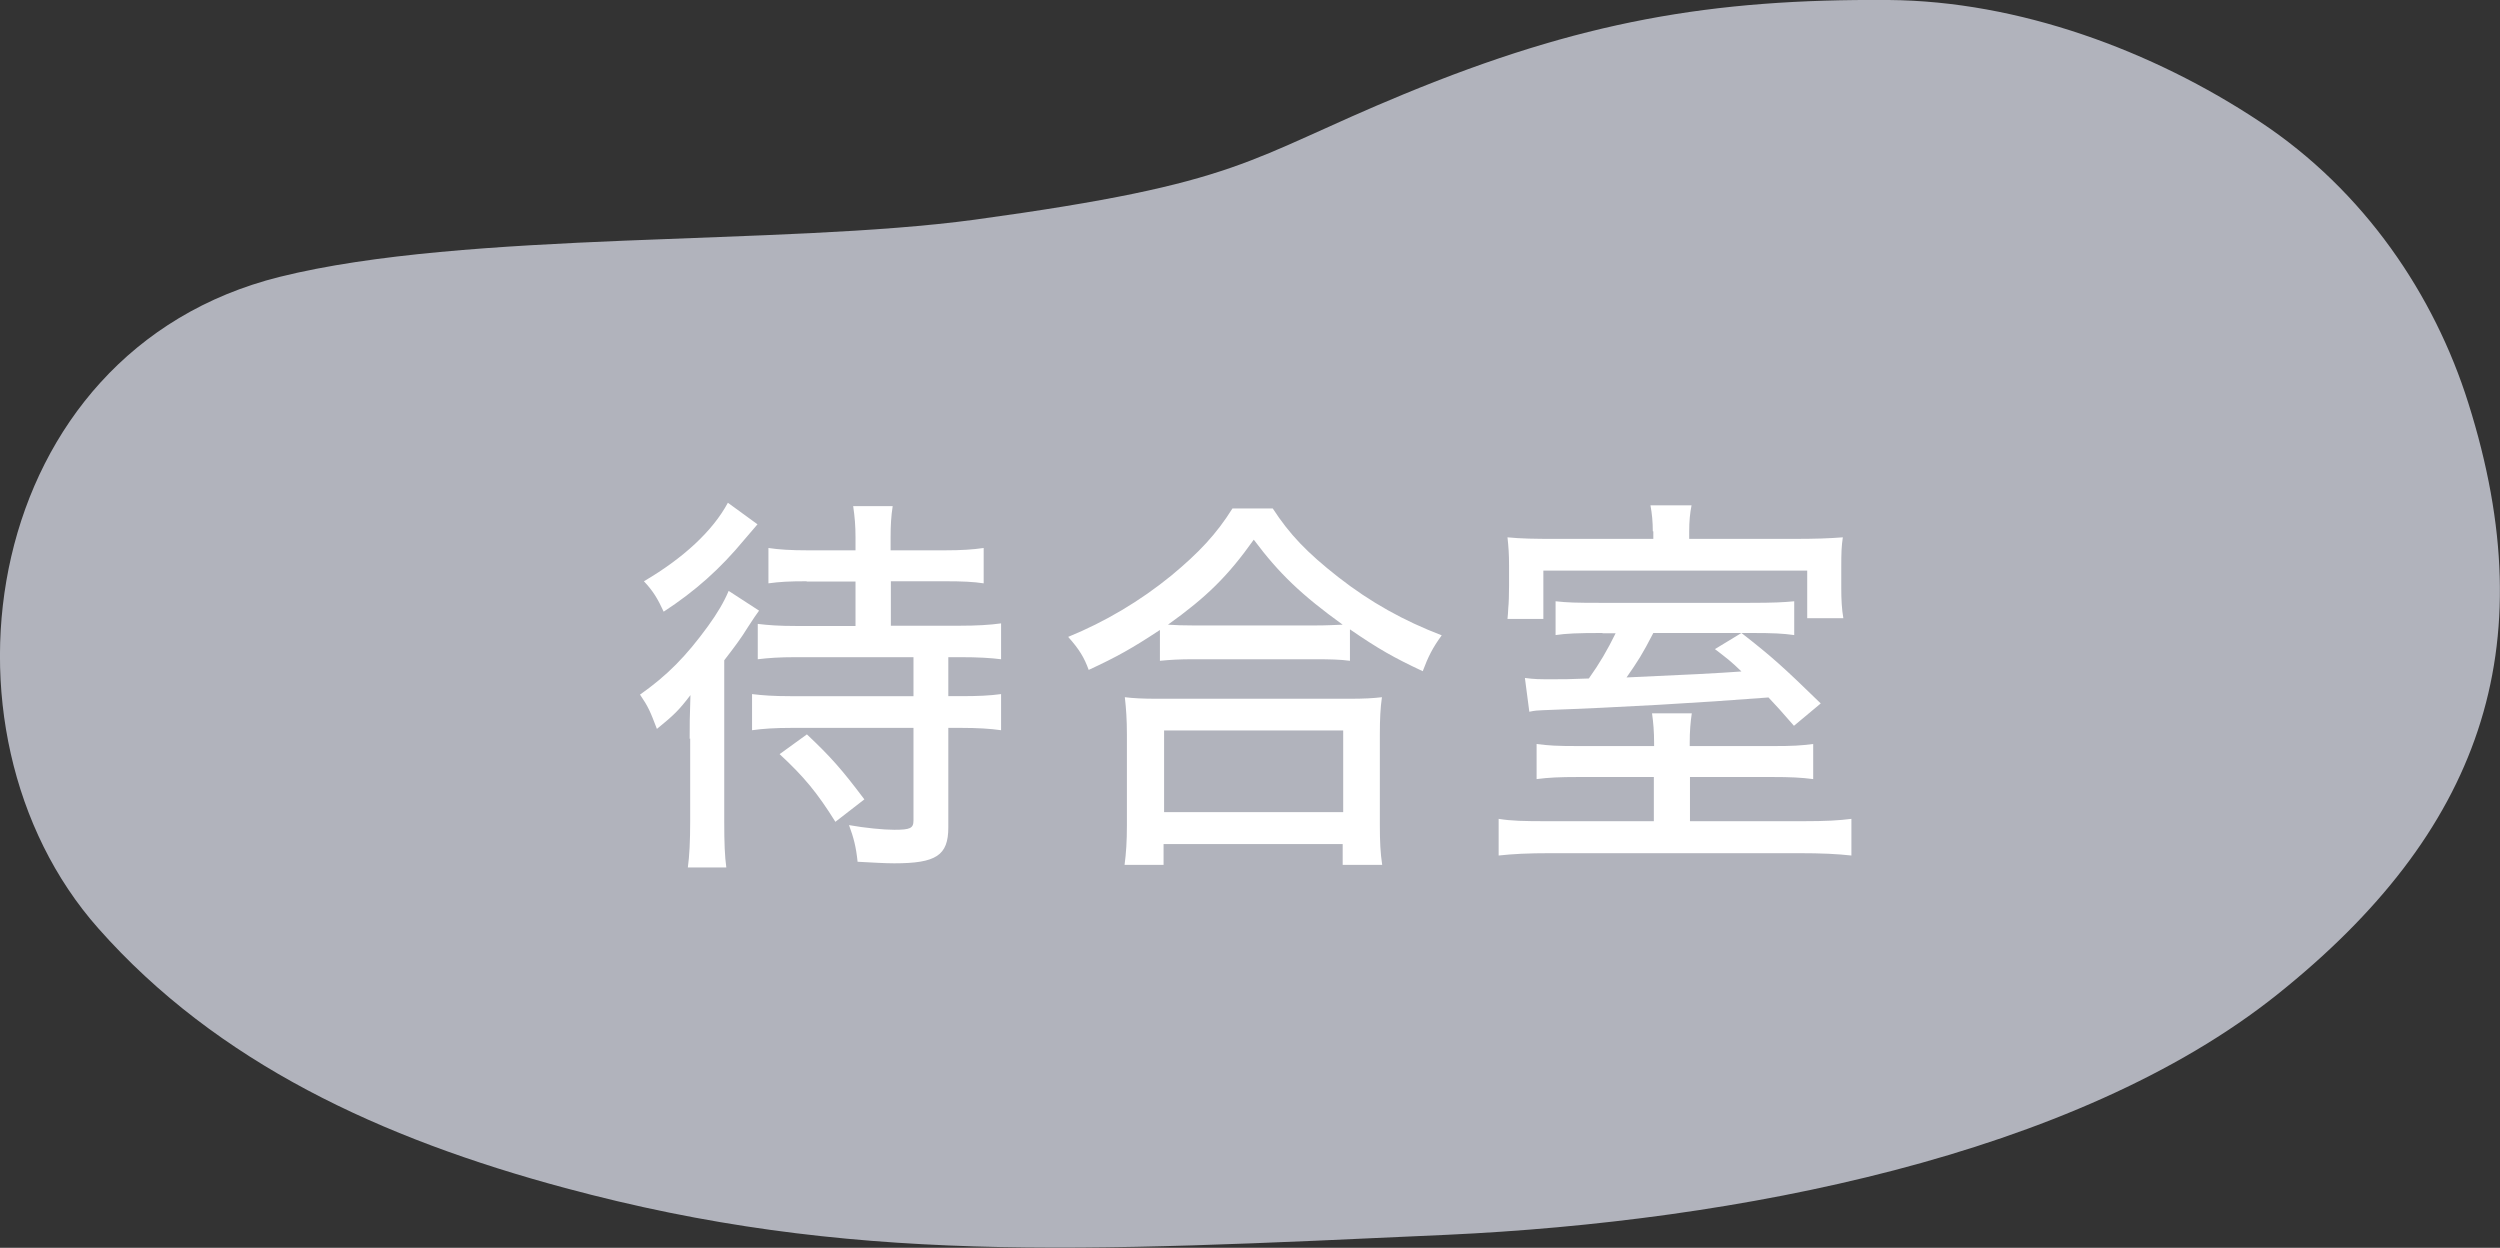 <?xml version="1.0" encoding="UTF-8"?><svg xmlns="http://www.w3.org/2000/svg" viewBox="0 0 96.17 48"><rect x="0" y="0" width="96.17" height="48" fill="#333333" stroke="none"/><defs><style>.cls-1{fill:#b1b3bc;mix-blend-mode:multiply;}.cls-1,.cls-2{isolation:isolate;}.cls-1,.cls-3{stroke-width:0px;}.cls-3{fill:#fff;}</style></defs><g class="cls-2"><g id="_レイヤー_1"><g id="_1026修正"><path class="cls-1" d="M37.5,8.45c-7.45,1.01-19.55.41-26.74,2.2C-.74,13.52-2.95,28.11,3.78,35.71c4.58,5.18,10.89,8.09,17.96,9.99,10.92,2.94,19.7,2.45,33.93,1.8,11.07-.51,24.16-3.03,31.94-9.25,7.78-6.22,10.33-13.28,7.34-22.75-1.3-4.13-3.98-8.15-8.02-10.82C82.8,1.94,77.65.04,72.66,0c-6.84-.05-11.86.82-18.65,3.62-6.13,2.53-6.12,3.41-16.51,4.83Z"/></g></g><g id="_レイヤー_2"><path class="cls-3" d="M26.53,28.42c0-.58,0-.76.03-1.68-.45.59-.64.77-1.29,1.3-.26-.68-.33-.85-.65-1.32,1.05-.74,1.77-1.47,2.62-2.64.35-.48.62-.94.79-1.35l1.17.76c-.12.17-.21.29-.42.62-.29.47-.52.77-.92,1.29v6.2c0,.83.02,1.33.08,1.77h-1.48c.06-.44.09-.99.09-1.79v-3.17ZM29.13,20.18q-.12.14-.48.56c-.95,1.15-1.91,2-3.12,2.79-.23-.5-.41-.8-.76-1.17,1.52-.89,2.65-1.94,3.23-3.02l1.14.83ZM31.03,22.36c-.67,0-1.03.02-1.47.08v-1.36c.39.06.85.09,1.52.09h1.83v-.5c0-.45-.03-.79-.09-1.2h1.52c-.06.39-.08.73-.08,1.2v.5h2.08c.65,0,1.09-.03,1.5-.09v1.36c-.39-.06-.82-.08-1.48-.08h-2.09v1.71h2.65c.65,0,1.17-.03,1.59-.09v1.38c-.39-.05-.88-.08-1.58-.08h-.45v1.5h.47c.68,0,1.12-.02,1.56-.08v1.39c-.41-.06-.91-.09-1.55-.09h-.48v3.83c0,1.08-.47,1.38-2.08,1.38-.35,0-.85-.03-1.41-.06-.06-.58-.15-.92-.33-1.41.61.11,1.33.18,1.74.18.62,0,.74-.06.74-.36v-3.56h-4.68c-.64,0-1.11.03-1.53.09v-1.39c.41.05.82.08,1.47.08h4.74v-1.5h-4.52c-.65,0-1.06.03-1.47.08v-1.36c.41.05.82.08,1.47.08h2.29v-1.71h-1.88ZM32.14,31.62c-.7-1.12-1.2-1.73-2.15-2.61l1.05-.76c.91.86,1.33,1.33,2.21,2.5l-1.11.86Z"/><path class="cls-3" d="M44.61,24.24c-1.06.7-1.65,1.03-2.73,1.53-.17-.47-.36-.79-.79-1.27,1.42-.58,2.77-1.38,3.97-2.36,1.06-.88,1.73-1.59,2.35-2.58h1.55c.65,1,1.32,1.7,2.52,2.64,1.24.97,2.52,1.68,3.98,2.24-.35.48-.52.82-.73,1.38-1.11-.52-1.71-.86-2.8-1.61v1.21c-.36-.05-.77-.06-1.33-.06h-4.74c-.44,0-.86.02-1.24.06v-1.18ZM43.26,33.27c.06-.45.09-.91.09-1.53v-3.47c0-.59-.03-1.01-.08-1.45.32.04.68.06,1.26.06h7.36c.58,0,.94-.02,1.27-.06-.06.42-.08.83-.08,1.45v3.47c0,.65.02,1.06.09,1.53h-1.52v-.8h-6.89v.8h-1.52ZM44.78,31.24h6.89v-3.14h-6.89v3.14ZM50.6,24.06c.47,0,.73-.02,1.05-.03-1.58-1.14-2.45-1.97-3.42-3.27-1,1.41-1.82,2.21-3.3,3.27.32.02.56.03.97.03h4.71Z"/><path class="cls-3" d="M68.19,28.7c.79,0,1.09-.02,1.56-.08v1.35c-.47-.06-.86-.08-1.59-.08h-3.15v1.7h4.32c.95,0,1.41-.03,1.89-.09v1.41c-.55-.06-1.12-.09-2.05-.09h-9.5c-.91,0-1.47.03-2.02.09v-1.41c.5.08.95.09,1.89.09h4.08v-1.7h-2.89c-.76,0-1.15.02-1.62.08v-1.35c.47.06.74.08,1.64.08h2.88v-.12c0-.44-.03-.79-.08-1.14h1.53c-.05.33-.08.68-.08,1.14v.12h3.18ZM63.58,20.44c0-.36-.03-.68-.09-1h1.58c-.06.3-.09.62-.09,1v.29h3.94c.98,0,1.44-.02,1.97-.06-.05.35-.06.56-.06,1.14v.8c0,.47.02.82.08,1.17h-1.39v-1.83h-10.15v1.86h-1.38q.02-.18.03-.42c.02-.18.03-.52.03-.85v-.79c0-.44-.02-.71-.06-1.08.52.05,1,.06,1.88.06h3.73v-.29ZM61.64,24.35c-.98,0-1.39.02-1.8.08v-1.3c.45.05.79.06,1.68.06h5.79c.92,0,1.29-.02,1.71-.06v1.3c-.44-.06-.77-.08-1.68-.08h-3.74c-.44.85-.58,1.06-1.03,1.71q3.24-.14,4.42-.23c-.39-.38-.55-.5-1.02-.86l1.02-.62c1.18.92,1.59,1.29,3.05,2.71l-1.03.86c-.5-.58-.68-.77-.98-1.09-2.73.21-5.64.38-8.68.49-.2.01-.29.01-.52.06l-.17-1.3c.39.05.52.05,1.08.05.42,0,.61,0,1.38-.03.42-.59.71-1.09,1.03-1.74h-.5Z"/></g></g></svg>